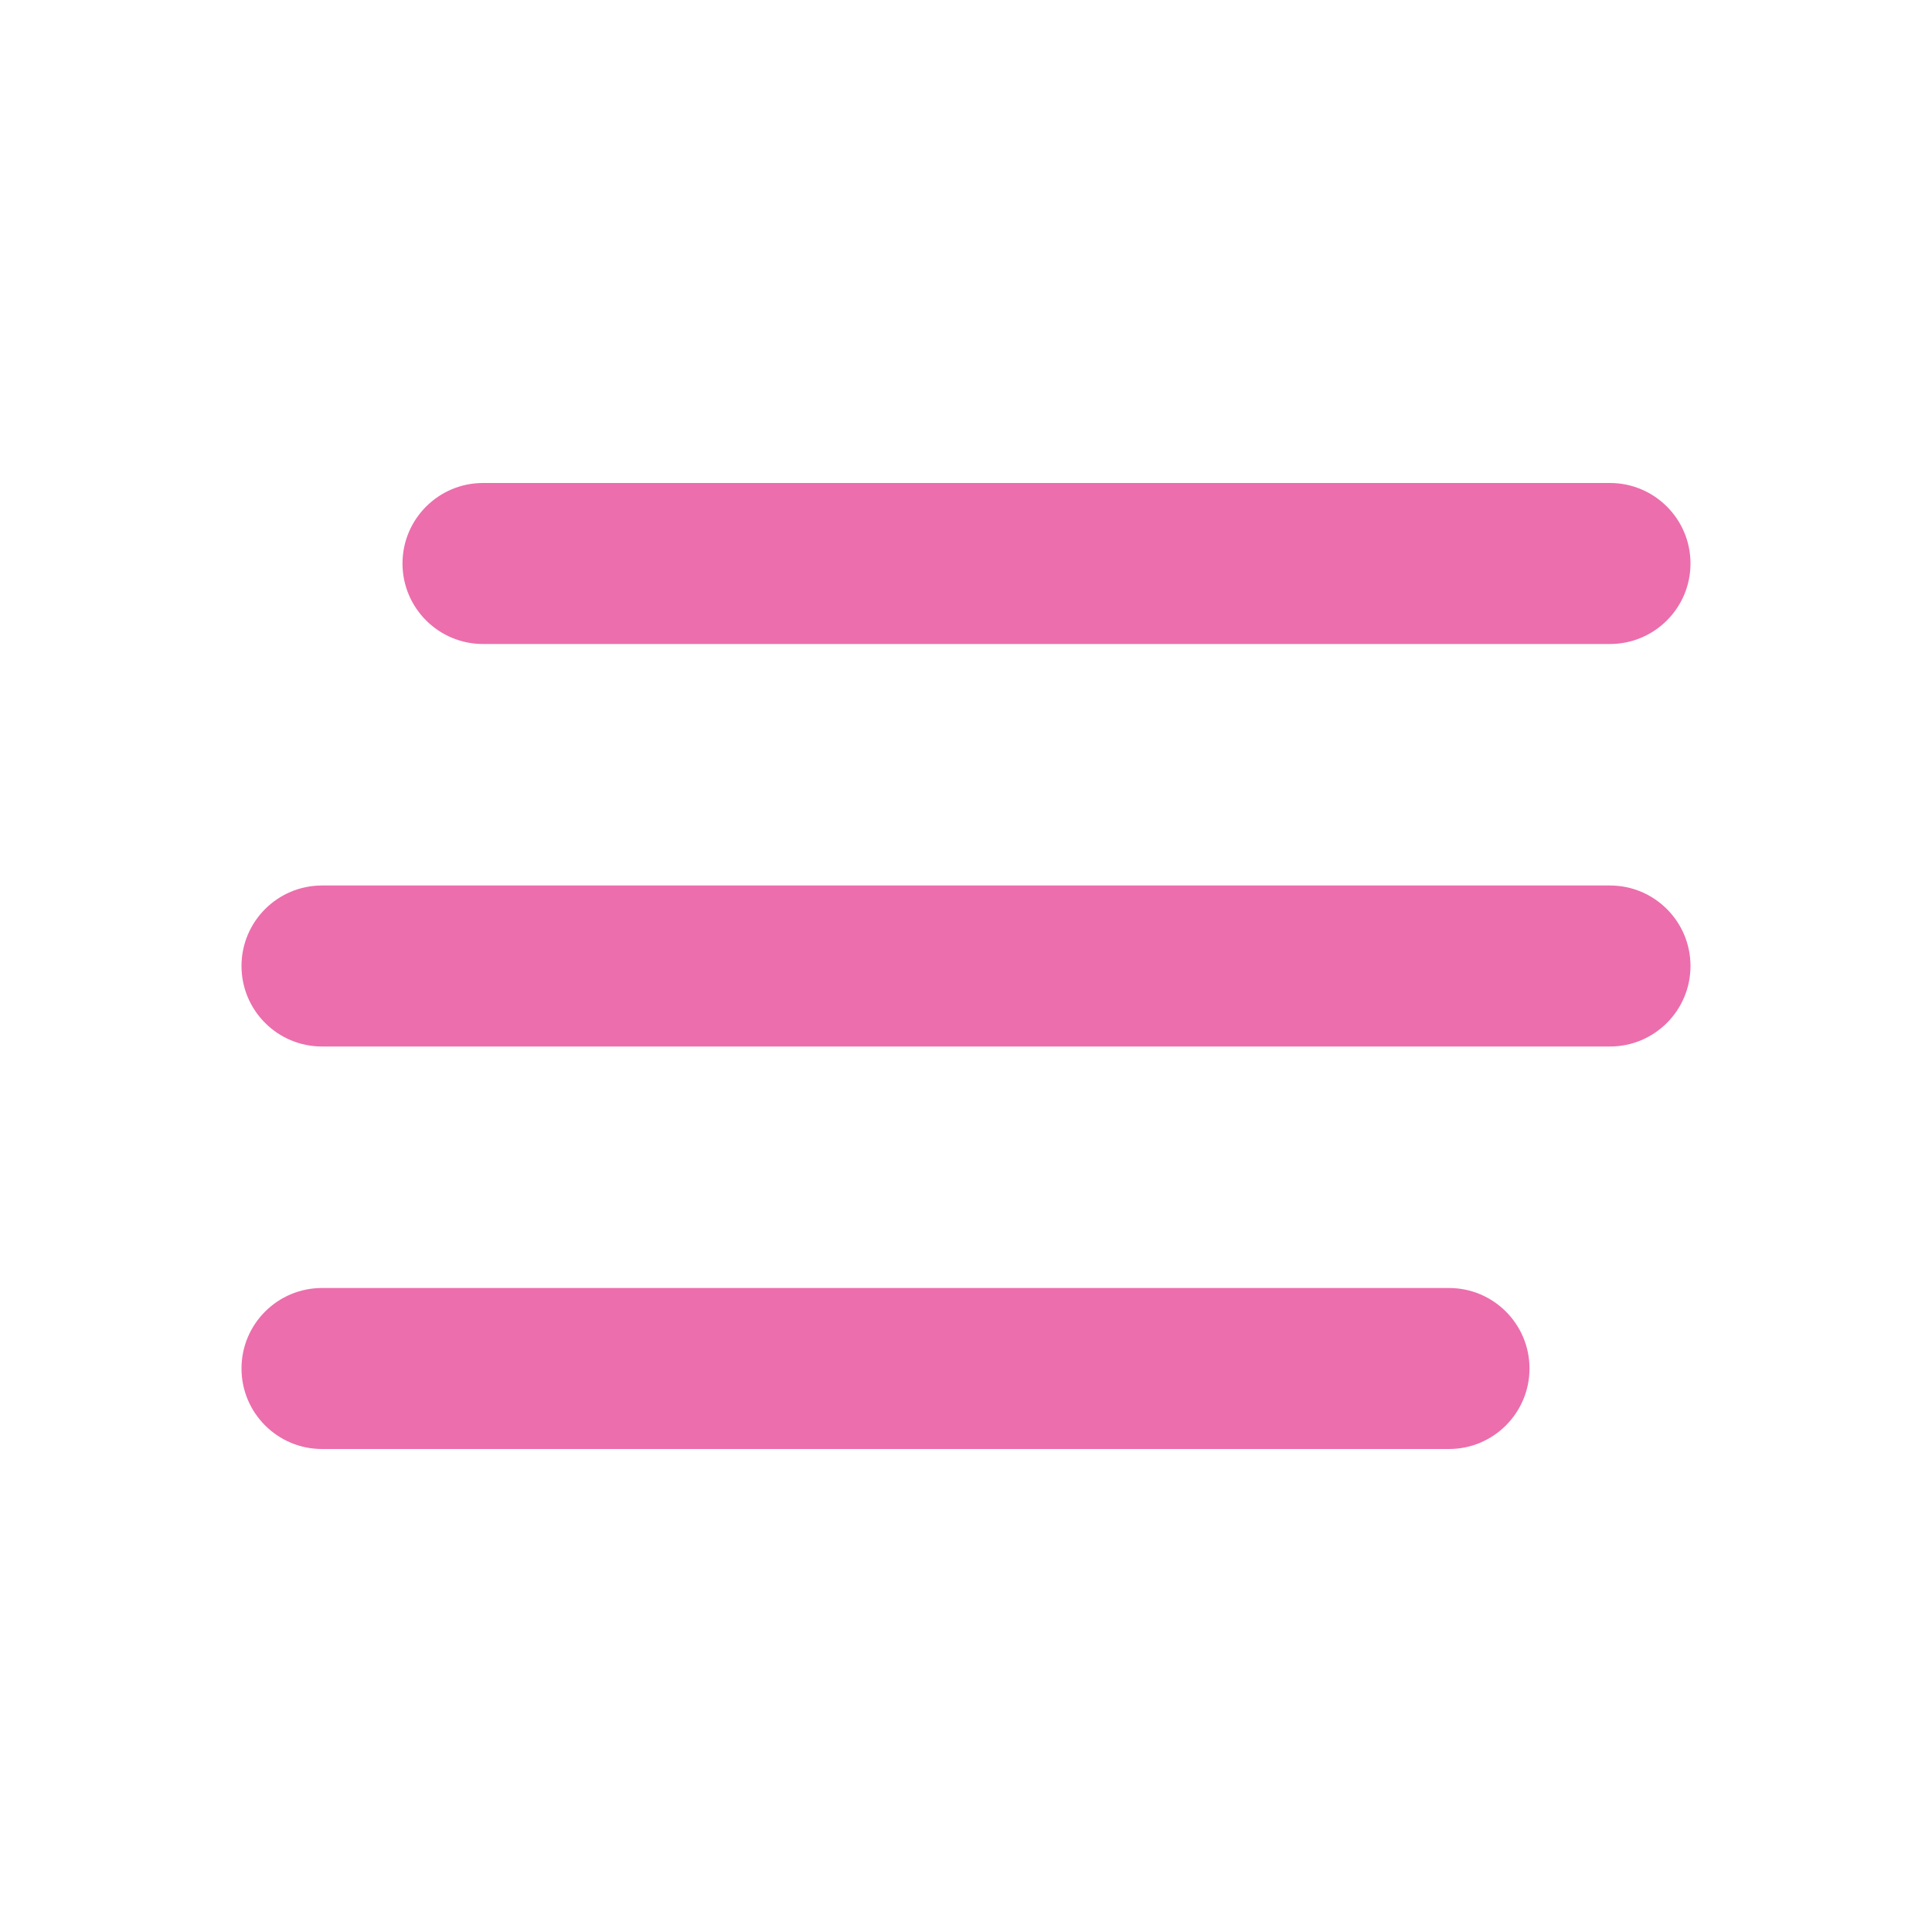 <svg width="24" height="24" viewBox="0 0 24 24" fill="none" xmlns="http://www.w3.org/2000/svg">
<g id="menu_24px">
<path id="icon/navigation/menu_24px" fill-rule="evenodd" clip-rule="evenodd" d="M5 7C5 6.448 5.448 6 6 6H20C20.552 6 21 6.448 21 7C21 7.552 20.552 8 20 8H6C5.448 8 5 7.552 5 7ZM3 12C3 12.552 3.448 13 4 13H20C20.552 13 21 12.552 21 12C21 11.448 20.552 11 20 11H4C3.448 11 3 11.448 3 12ZM3 17C3 17.552 3.448 18 4 18H18C18.552 18 19 17.552 19 17C19 16.448 18.552 16 18 16H4C3.448 16 3 16.448 3 17Z" fill="#EC6EAD"/>
</g>
</svg>

